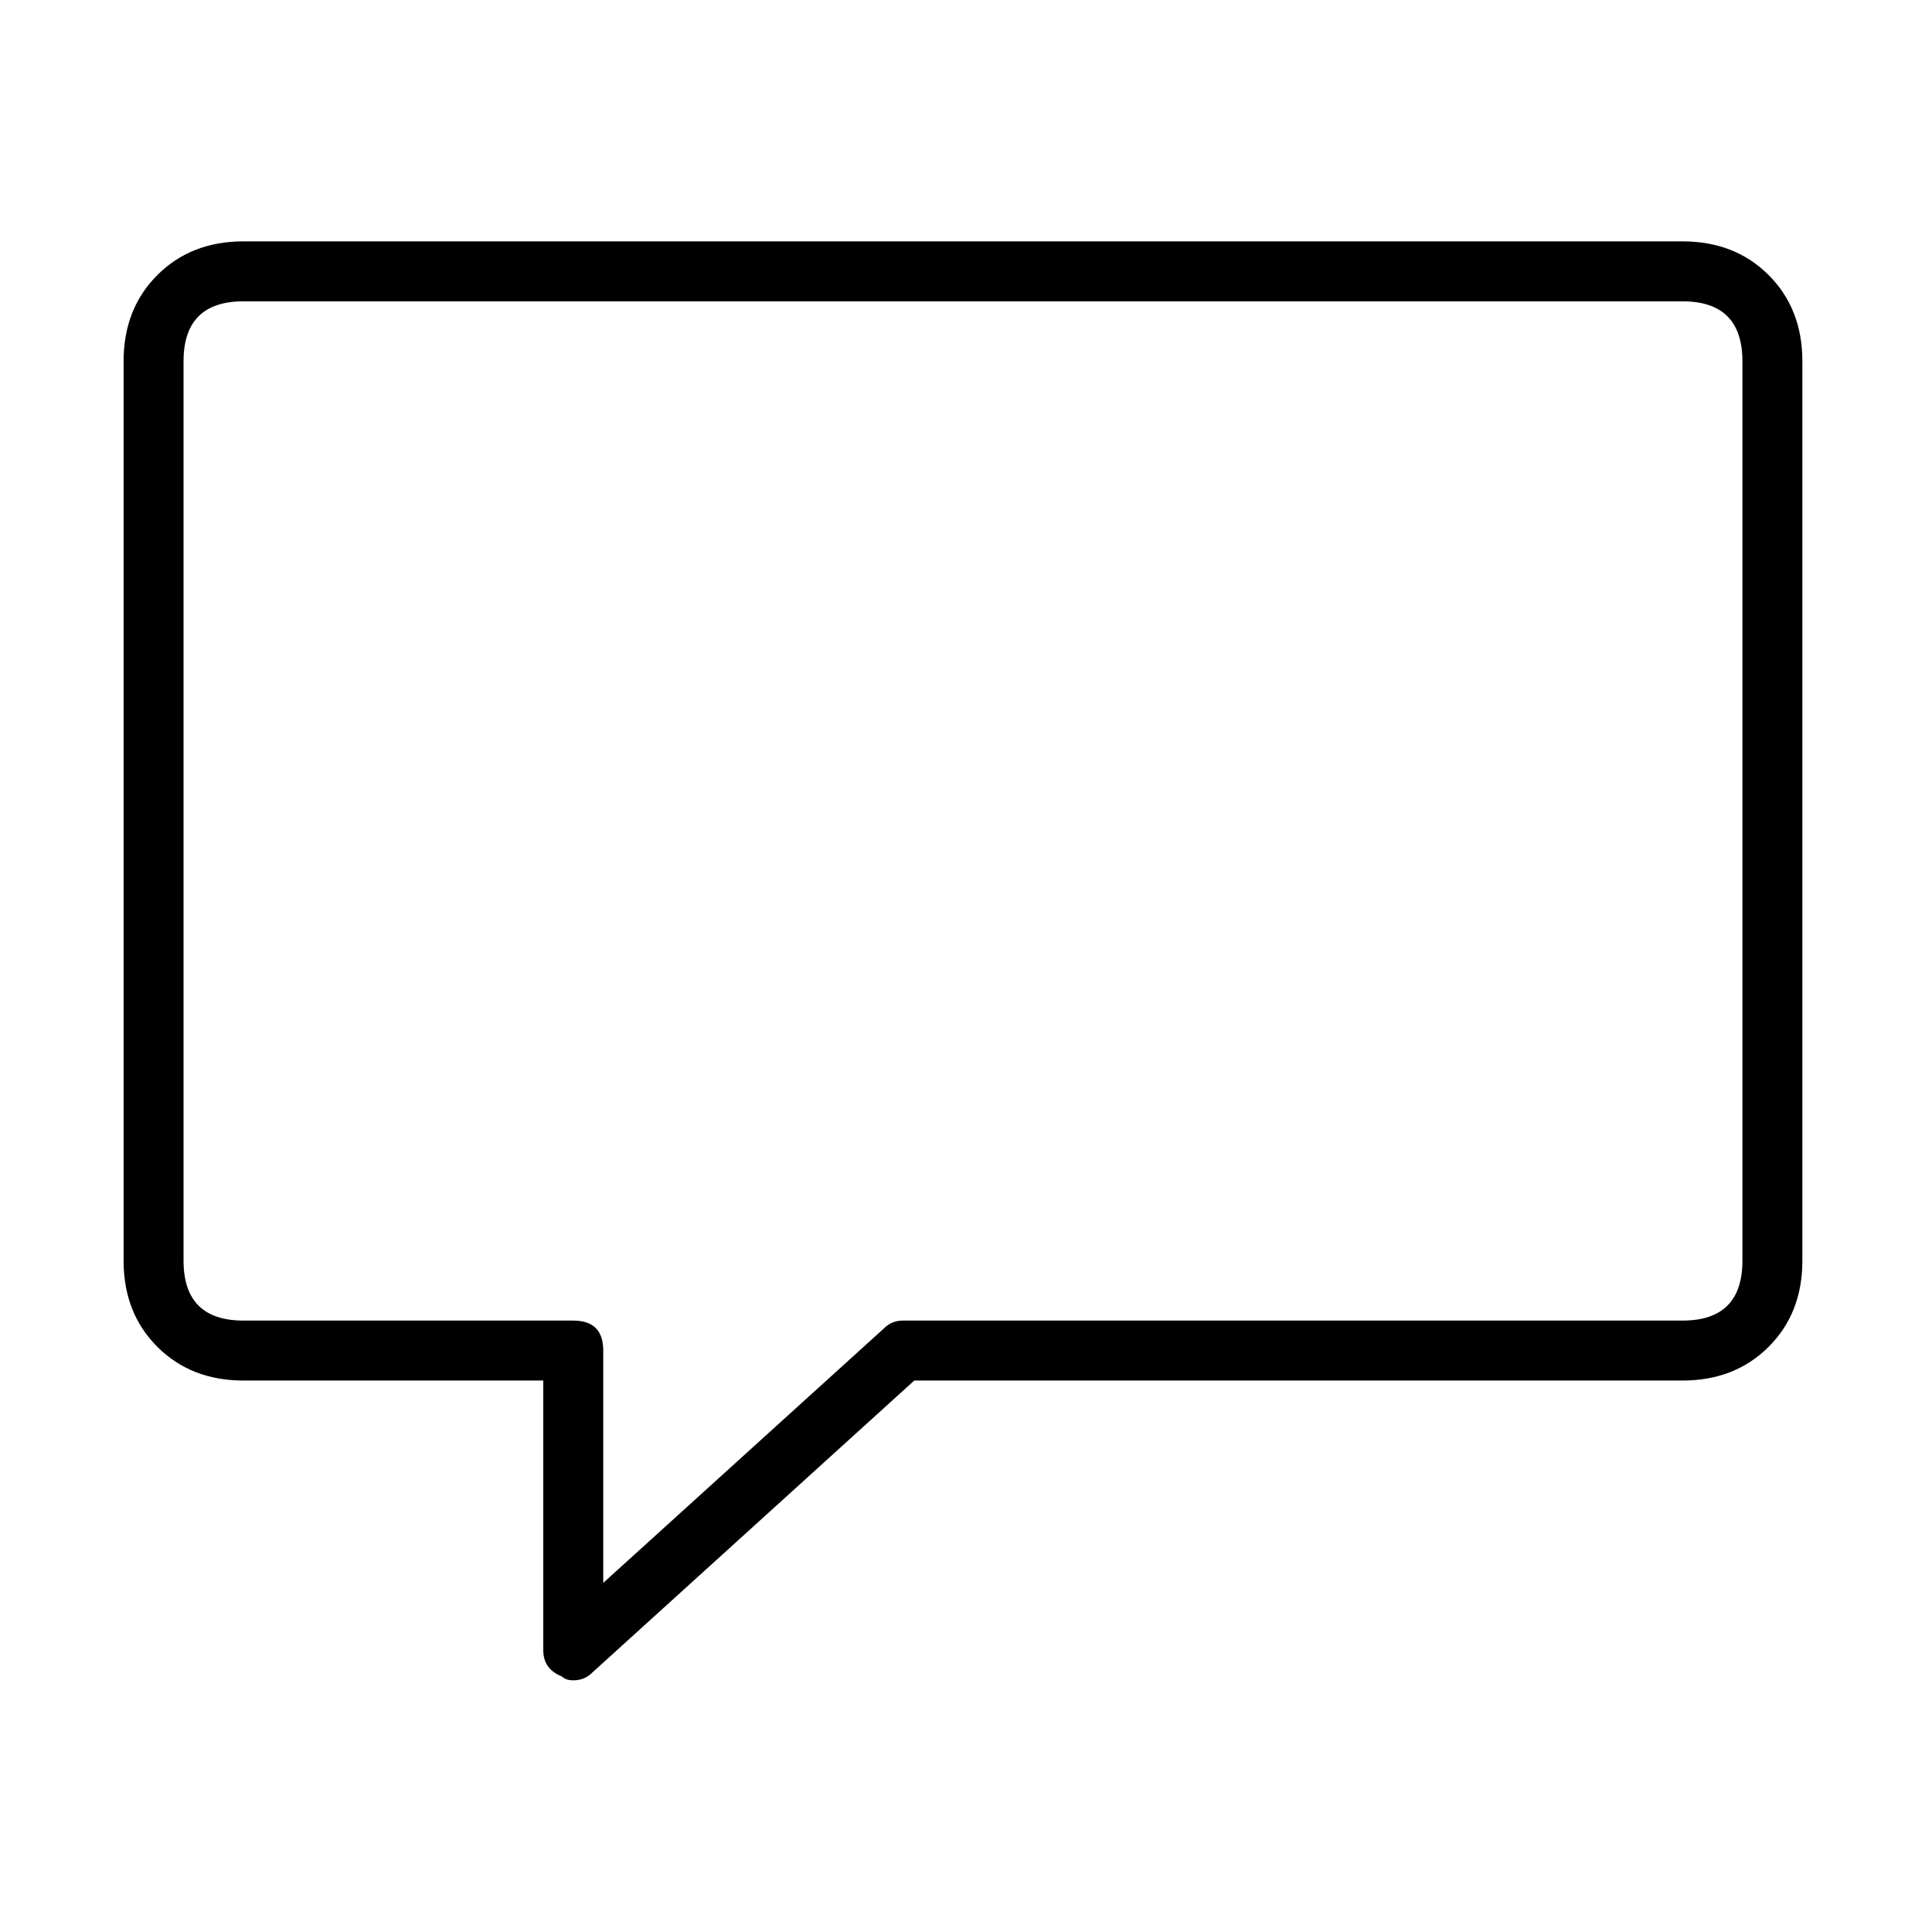<svg class="svg-icon" style="width:1em;height:1em;vertical-align:middle;fill:currentColor;overflow:hidden" viewBox="0 0 1024 1024" xmlns="http://www.w3.org/2000/svg"><path d="M303.845 890.606c-2.653 0-4.635-.67-5.957-1.991-6.62-2.645-9.933-7.237-9.933-13.898V731.715h-158.89c-18.542 0-33.761-5.966-45.685-17.88-11.915-11.916-17.872-27.101-17.872-45.676V191.484c0-18.541 5.958-33.77 17.872-45.684 11.924-11.915 27.143-17.872 45.684-17.872h762.679c18.533 0 33.76 5.957 45.684 17.872 11.915 11.914 17.872 27.143 17.872 45.684v476.674c0 18.575-5.957 33.76-17.872 45.676-11.923 11.914-27.151 17.88-45.684 17.88h-407.16L313.776 886.631c-2.652 2.687-5.957 3.975-9.93 3.975zm-174.78-730.9c-21.186 0-31.778 10.627-31.778 31.778v476.674c0 21.185 10.592 31.778 31.777 31.778h174.781c10.593 0 15.89 5.297 15.89 15.89v123.138l148.959-135.062c2.652-2.645 5.957-3.967 9.932-3.967h413.117c21.185 0 31.779-10.593 31.779-31.778V191.484c0-21.152-10.594-31.778-31.78-31.778H129.065z"/></svg>